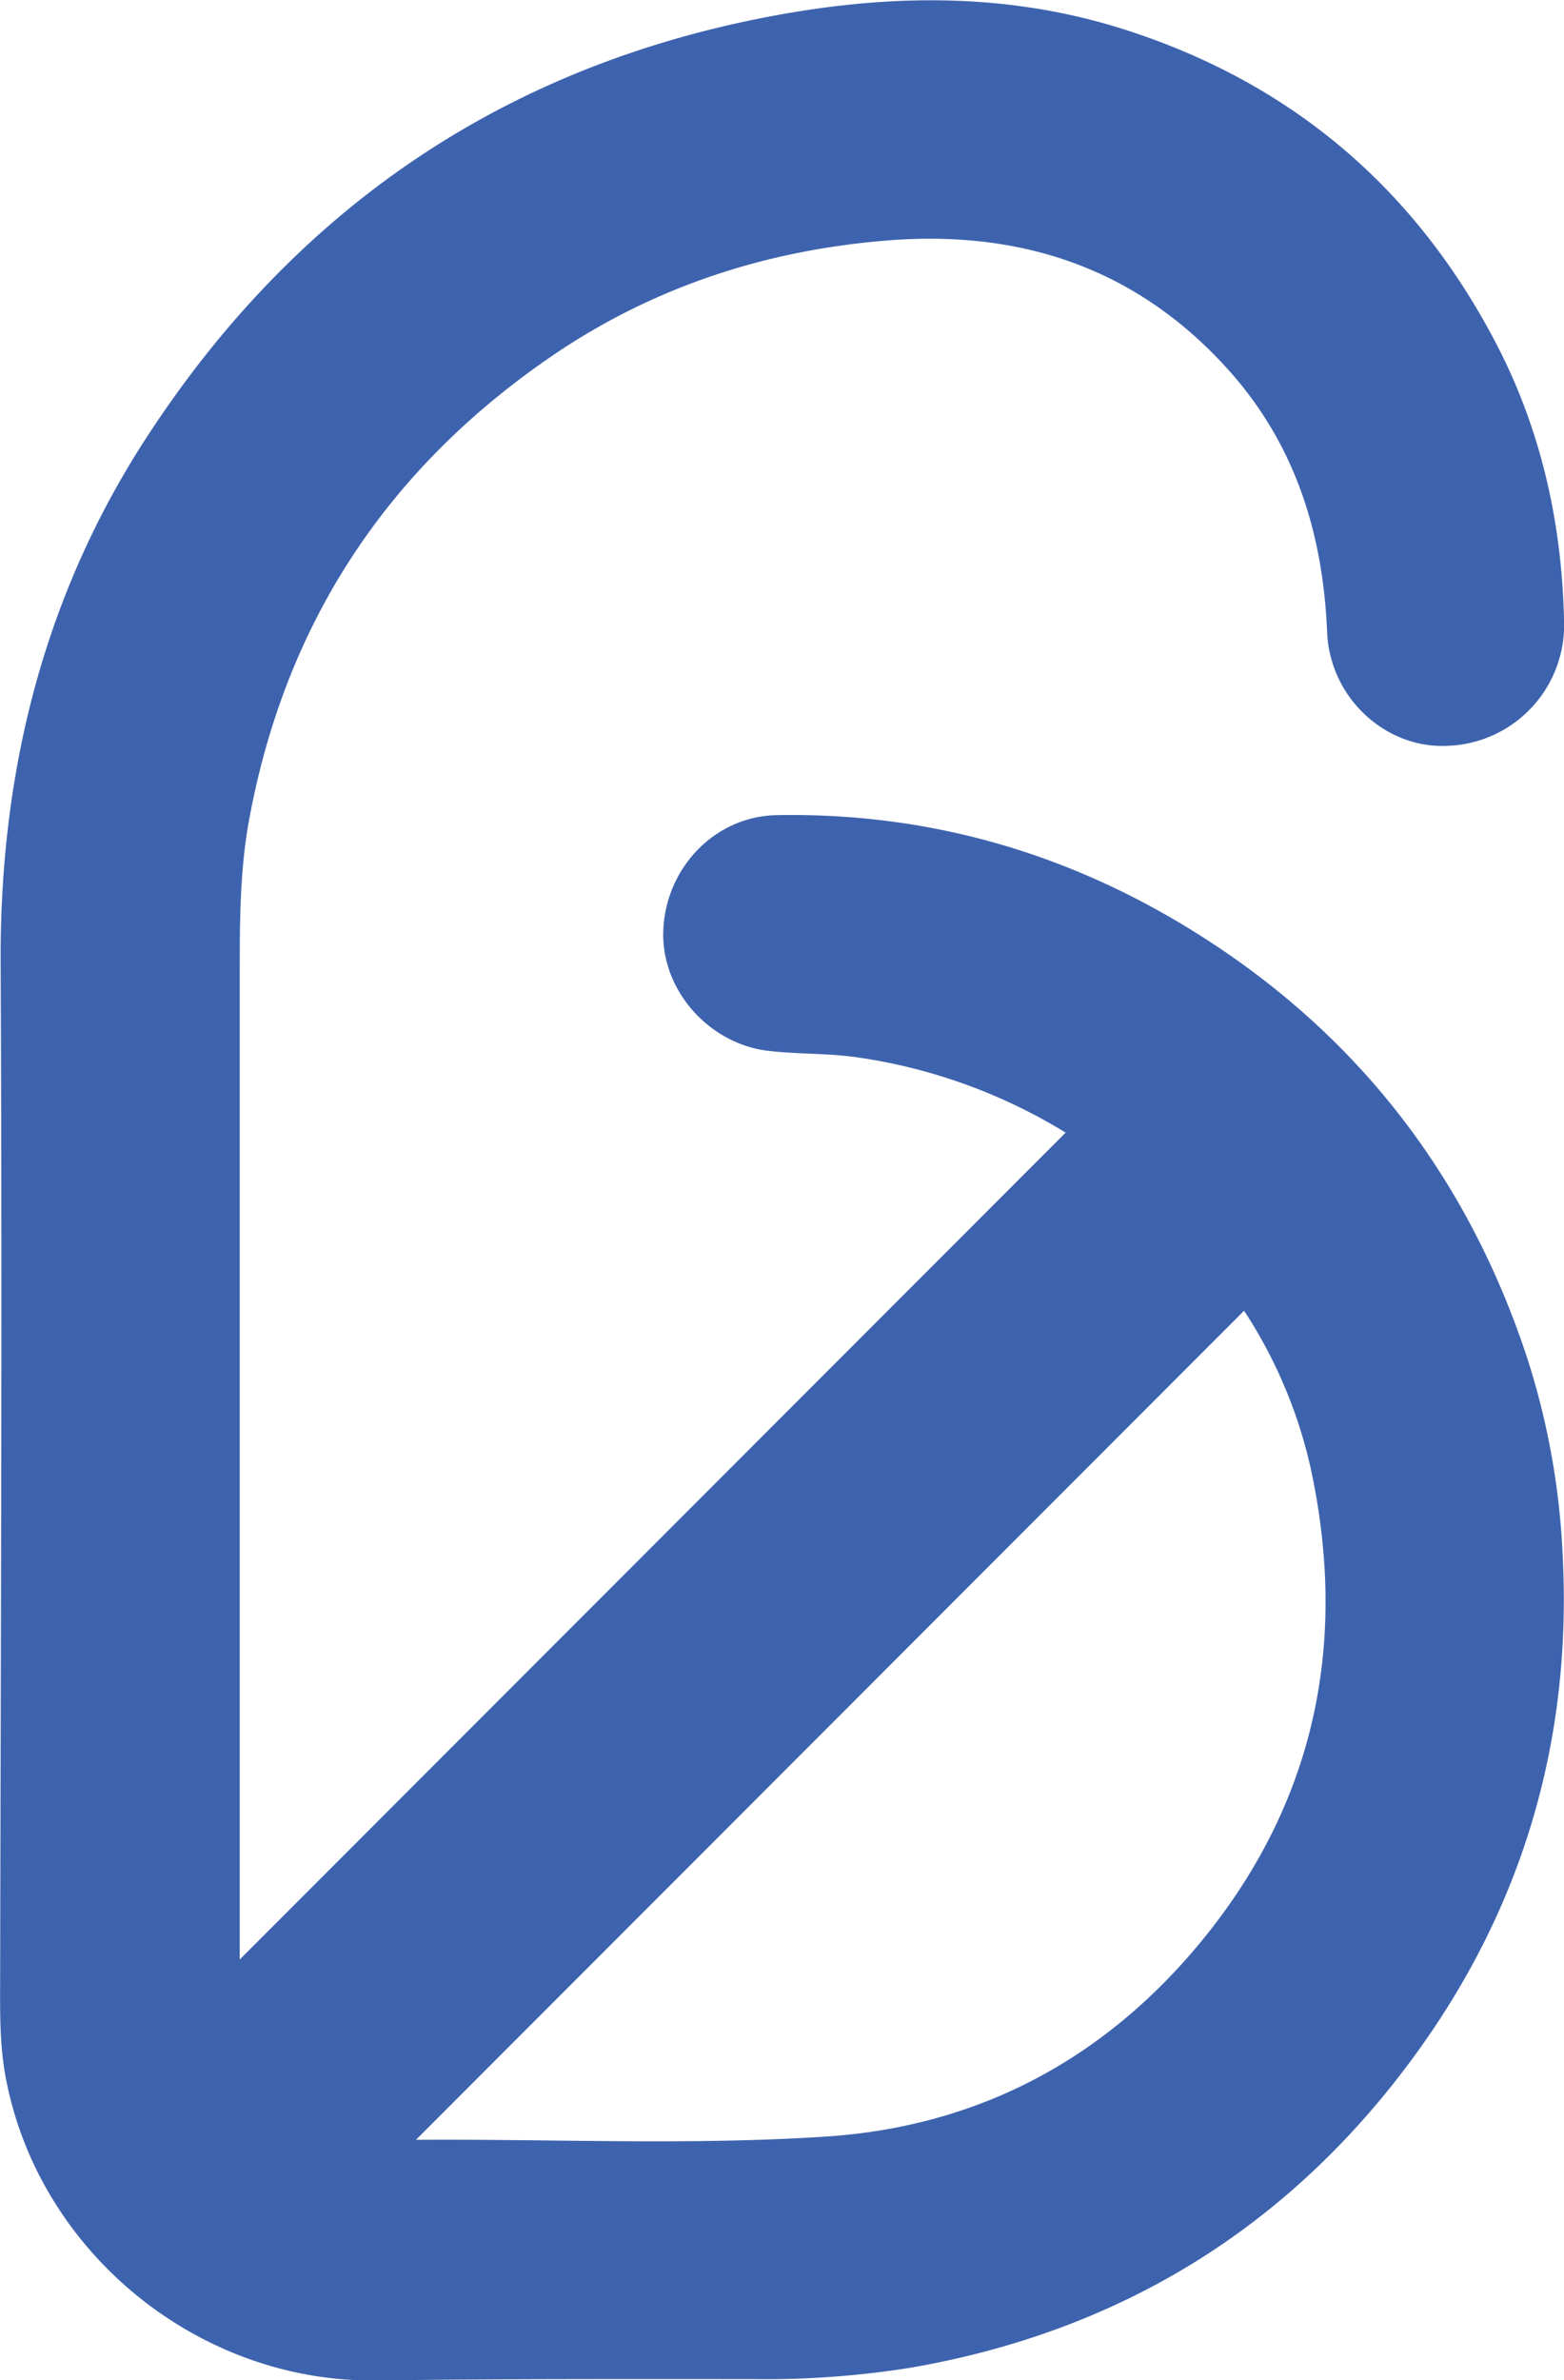 <svg id="Layer_1" data-name="Layer 1" xmlns="http://www.w3.org/2000/svg" viewBox="0 0 220.19 334.9"><defs><style>.cls-1{fill:#3e63ae;}</style></defs><title>BORU ICON</title><path class="cls-1" d="M441.37,276.29a77,77,0,0,0-29-10.54c-4.37-.68-8.77-.45-13.13-1-8.25-1.12-14.79-8.59-14.52-16.8.29-8.87,7.24-16.18,16-16.33,22.87-.42,43.75,6.16,62.61,18.91,20.91,14.14,35.12,33.5,43,57.41a105.59,105.59,0,0,1,5,27.59c1.39,26.14-5.57,49.84-21,70.86-17.61,24-41.34,38.57-70.74,43.67a129.88,129.88,0,0,1-22.38,1.61c-17.59,0-35.19-.05-52.78.19-25,.36-47.56-17.89-52.26-42.48-.91-4.75-.82-9.5-.81-14.29.09-47.59.3-95.18.07-142.77-.12-26.78,6.06-51.71,20.73-74.13,20.66-31.6,49.52-51.52,86.77-58.79,17.08-3.34,34.13-3.66,50.93,1.75,23.4,7.53,40.73,22.32,52.09,44.06,6.39,12.24,9.3,25.4,9.59,39.18a17,17,0,0,1-16.46,17.48c-8.68.4-16.51-6.75-16.9-16-.58-13.82-4.45-26.32-13.79-36.78-12.82-14.33-29.09-19.81-47.94-18.34-17.24,1.35-33.25,6.56-47.57,16.38-23.1,15.84-37.38,37.51-42.47,65.16-1.31,7.13-1.31,14.32-1.32,21.51q0,68.83,0,137.68v1.15Zm25.12,25.06L349.9,418c-.21-.12-.06,0,.1,0,19.18-.13,38.38.8,57.53-.45,21.5-1.39,39.25-10.86,52.9-27.43,15.54-18.87,20.5-40.66,15.86-64.55A67,67,0,0,0,466.49,301.35Z" transform="translate(-291.34 -116.93)"/></svg>